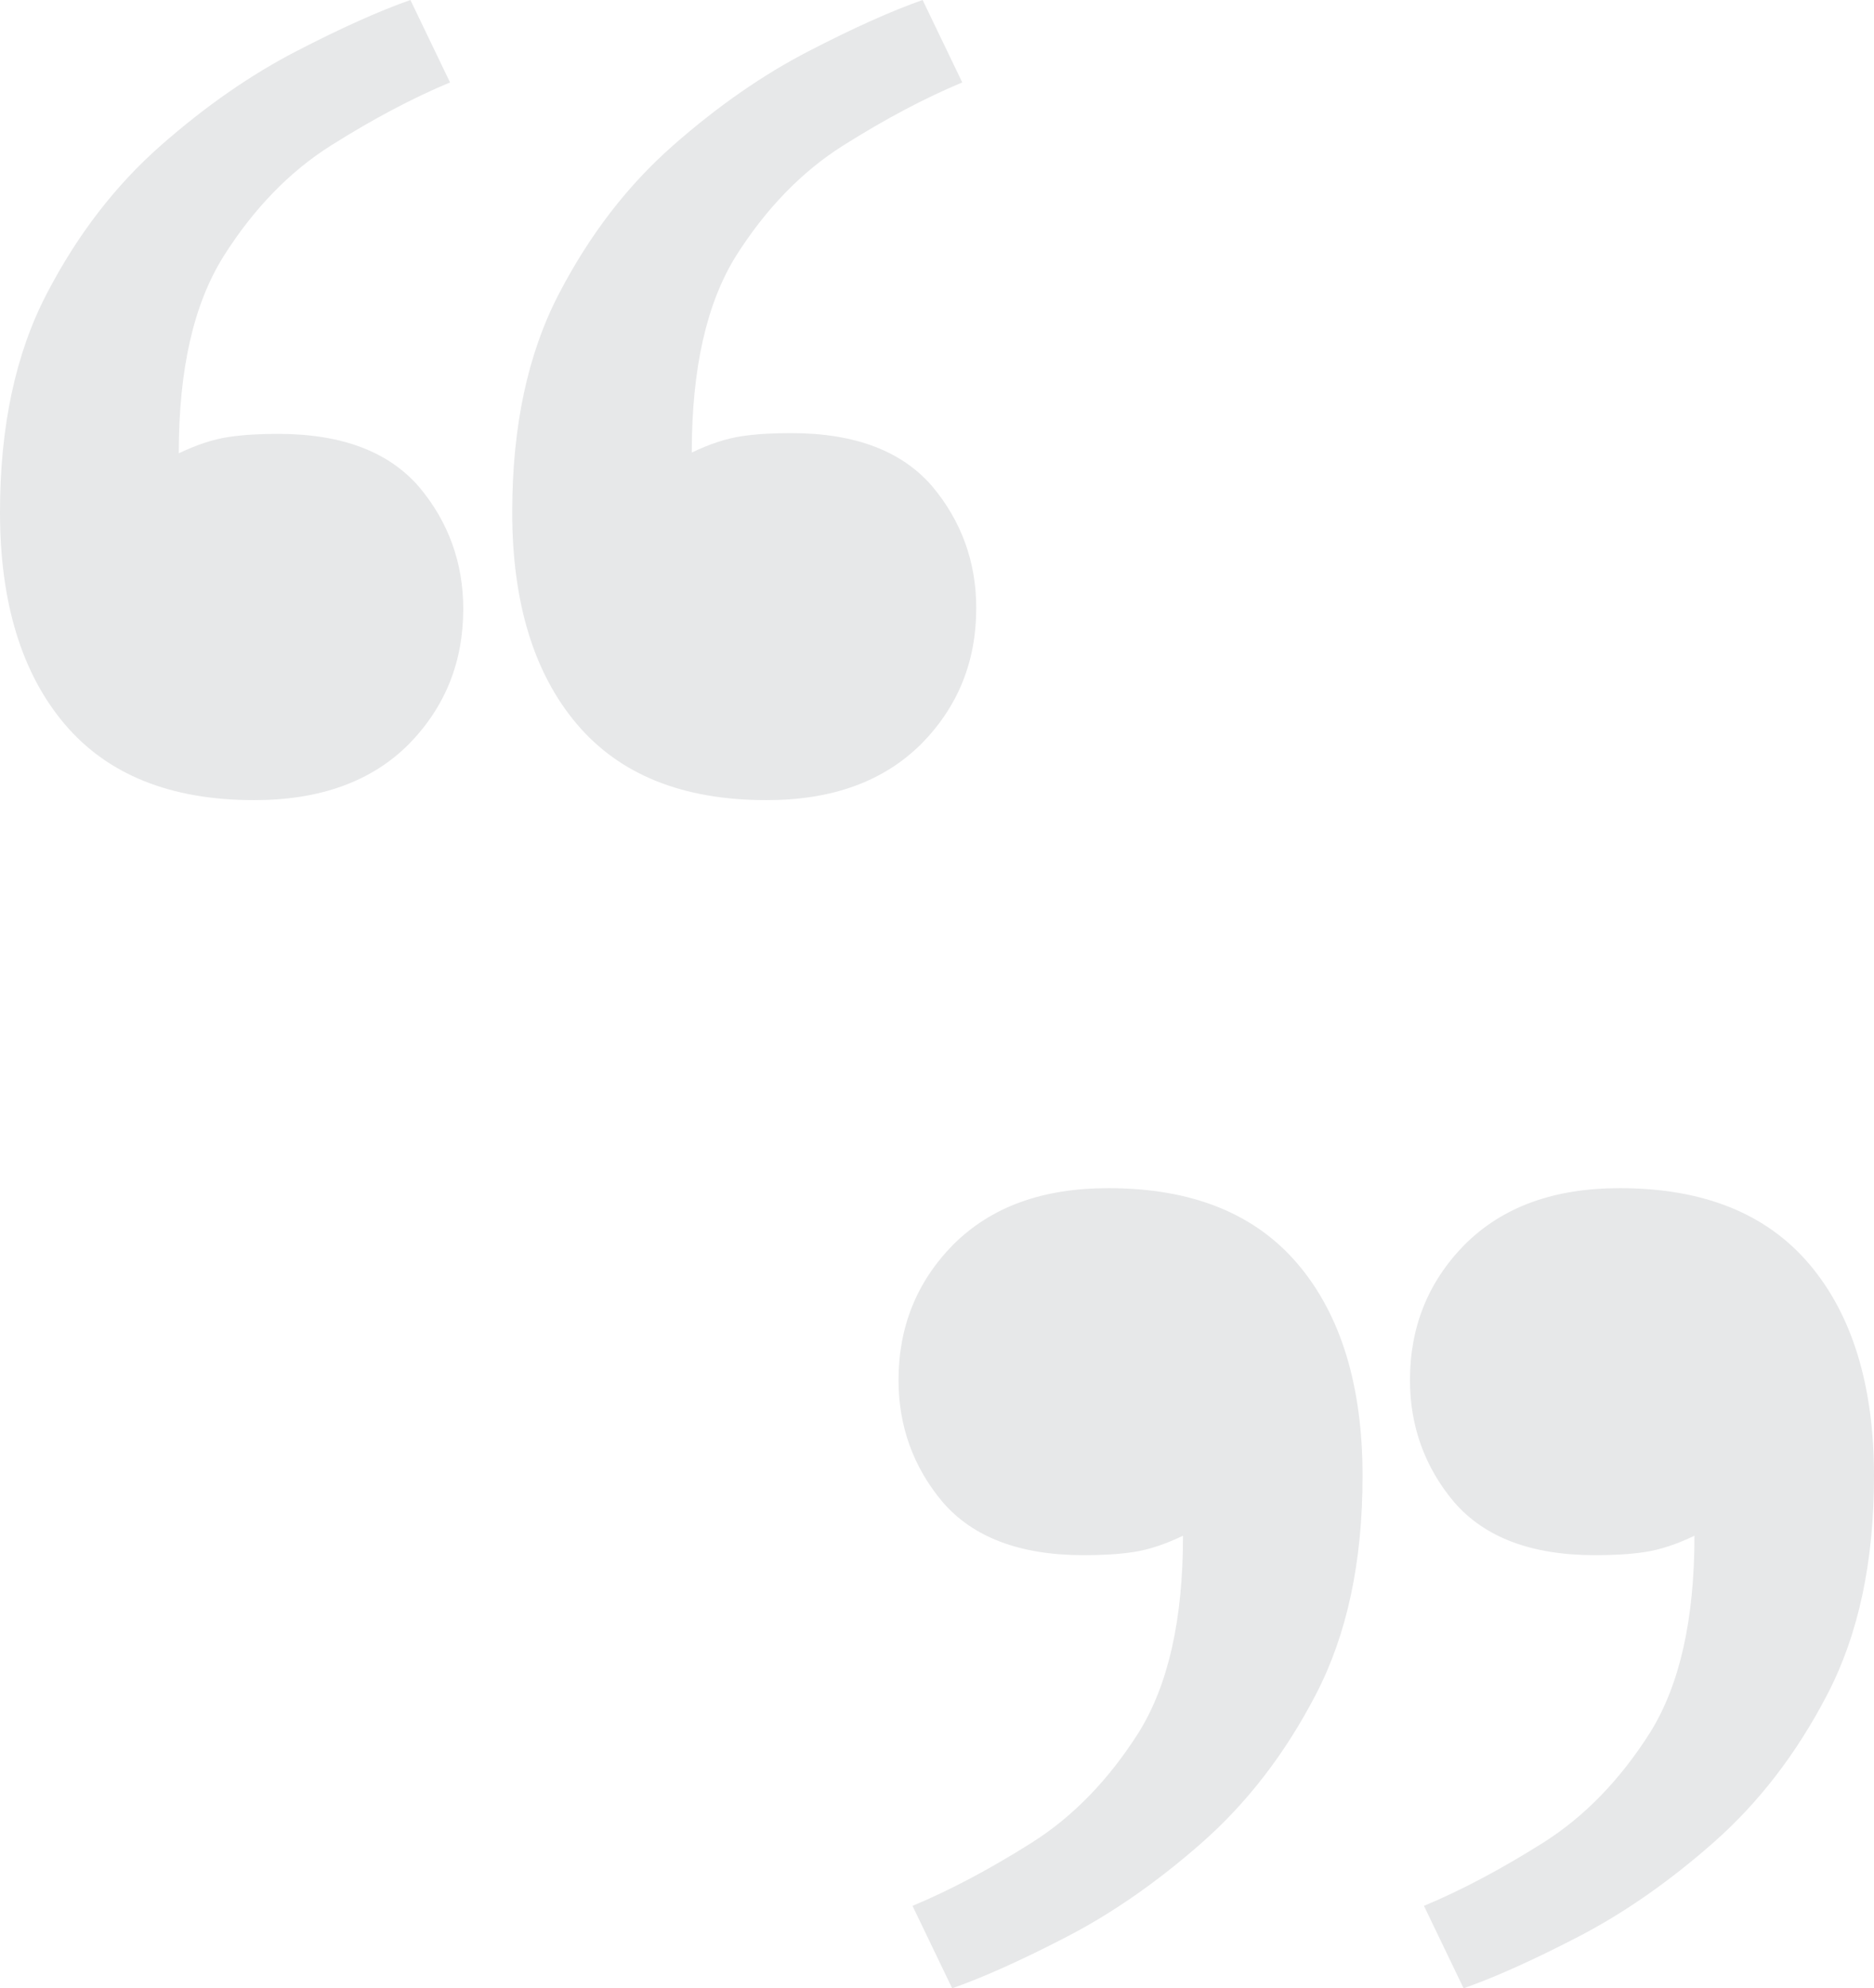 <?xml version="1.0" encoding="UTF-8"?>
<!-- Generator: Adobe Illustrator 27.0.0, SVG Export Plug-In . SVG Version: 6.00 Build 0)  -->
<svg xmlns="http://www.w3.org/2000/svg" xmlns:xlink="http://www.w3.org/1999/xlink" version="1.1" id="Layer_1" x="0px" y="0px" viewBox="0 0 241.1 255.7" style="enable-background:new 0 0 241.1 255.7;" xml:space="preserve">
<style type="text/css">
	.st0{fill:#E7E8E9;}
</style>
<g>
	<path class="st0" d="M32.7,102.9c-10.8,0-18.9-3.3-24.4-9.8C2.8,86.6,0,77.5,0,65.9c0-11.1,2-20.4,6-28.1c4-7.7,8.9-14,14.7-19.1   c5.8-5.1,11.6-9.1,17.4-12.1c5.8-3,10.7-5.2,14.7-6.6l5.1,10.6c-4.8,2-9.9,4.7-15.3,8.1c-5.4,3.4-10,8.2-13.8,14.2   C24.9,39.1,23,47.5,23,58.3c2.3-1.1,4.4-1.8,6.4-2.1c2-0.3,4.1-0.4,6.4-0.4c8.2,0,14.2,2.3,18.1,6.8c3.8,4.5,5.7,9.8,5.7,15.7   c0,6.8-2.3,12.6-7,17.4C47.8,100.5,41.2,102.9,32.7,102.9z"></path>
</g>
<g>
	<path class="st0" d="M98.6,102.9c-10.8,0-18.9-3.3-24.4-9.8c-5.5-6.5-8.3-15.6-8.3-27.2c0-11.1,2-20.4,6-28.1   c4-7.7,8.9-14,14.7-19.1c5.8-5.1,11.6-9.1,17.4-12.1c5.8-3,10.7-5.2,14.7-6.6l5.1,10.6c-4.8,2-9.9,4.7-15.3,8.1   c-5.4,3.4-10,8.2-13.8,14.2c-3.8,6.1-5.7,14.5-5.7,25.3c2.3-1.1,4.4-1.8,6.4-2.1c2-0.3,4.1-0.4,6.4-0.4c8.2,0,14.2,2.3,18.1,6.8   c3.8,4.5,5.7,9.8,5.7,15.7c0,6.8-2.3,12.6-7,17.4C113.7,100.5,107.1,102.9,98.6,102.9z"></path>
</g>
<g>
	<path class="st0" d="M208.4,152.8c10.8,0,18.9,3.3,24.4,9.8c5.5,6.5,8.3,15.6,8.3,27.2c0,11.1-2,20.4-6,28.1   c-4,7.7-8.9,14-14.7,19.1c-5.8,5.1-11.6,9.1-17.4,12.1c-5.8,3-10.7,5.2-14.7,6.6l-5.1-10.6c4.8-2,9.9-4.7,15.3-8.1   c5.4-3.4,10-8.2,13.8-14.2c3.8-6.1,5.7-14.5,5.7-25.3c-2.3,1.1-4.4,1.8-6.4,2.1c-2,0.3-4.1,0.4-6.4,0.4c-8.2,0-14.2-2.3-18.1-6.8   c-3.8-4.5-5.7-9.8-5.7-15.7c0-6.8,2.3-12.6,7-17.4C193.3,155.2,199.9,152.8,208.4,152.8z"></path>
</g>
<g>
	<path class="st0" d="M142.6,152.8c10.8,0,18.9,3.3,24.4,9.8c5.5,6.5,8.3,15.6,8.3,27.2c0,11.1-2,20.4-6,28.1   c-4,7.7-8.9,14-14.7,19.1c-5.8,5.1-11.6,9.1-17.4,12.1c-5.8,3-10.7,5.2-14.7,6.6l-5.1-10.6c4.8-2,9.9-4.7,15.3-8.1   c5.4-3.4,10-8.2,13.8-14.2c3.8-6.1,5.7-14.5,5.7-25.3c-2.3,1.1-4.4,1.8-6.4,2.1c-2,0.3-4.1,0.4-6.4,0.4c-8.2,0-14.2-2.3-18.1-6.8   c-3.8-4.5-5.7-9.8-5.7-15.7c0-6.8,2.3-12.6,7-17.4C127.5,155.2,134.1,152.8,142.6,152.8z"></path>
</g>
</svg>
